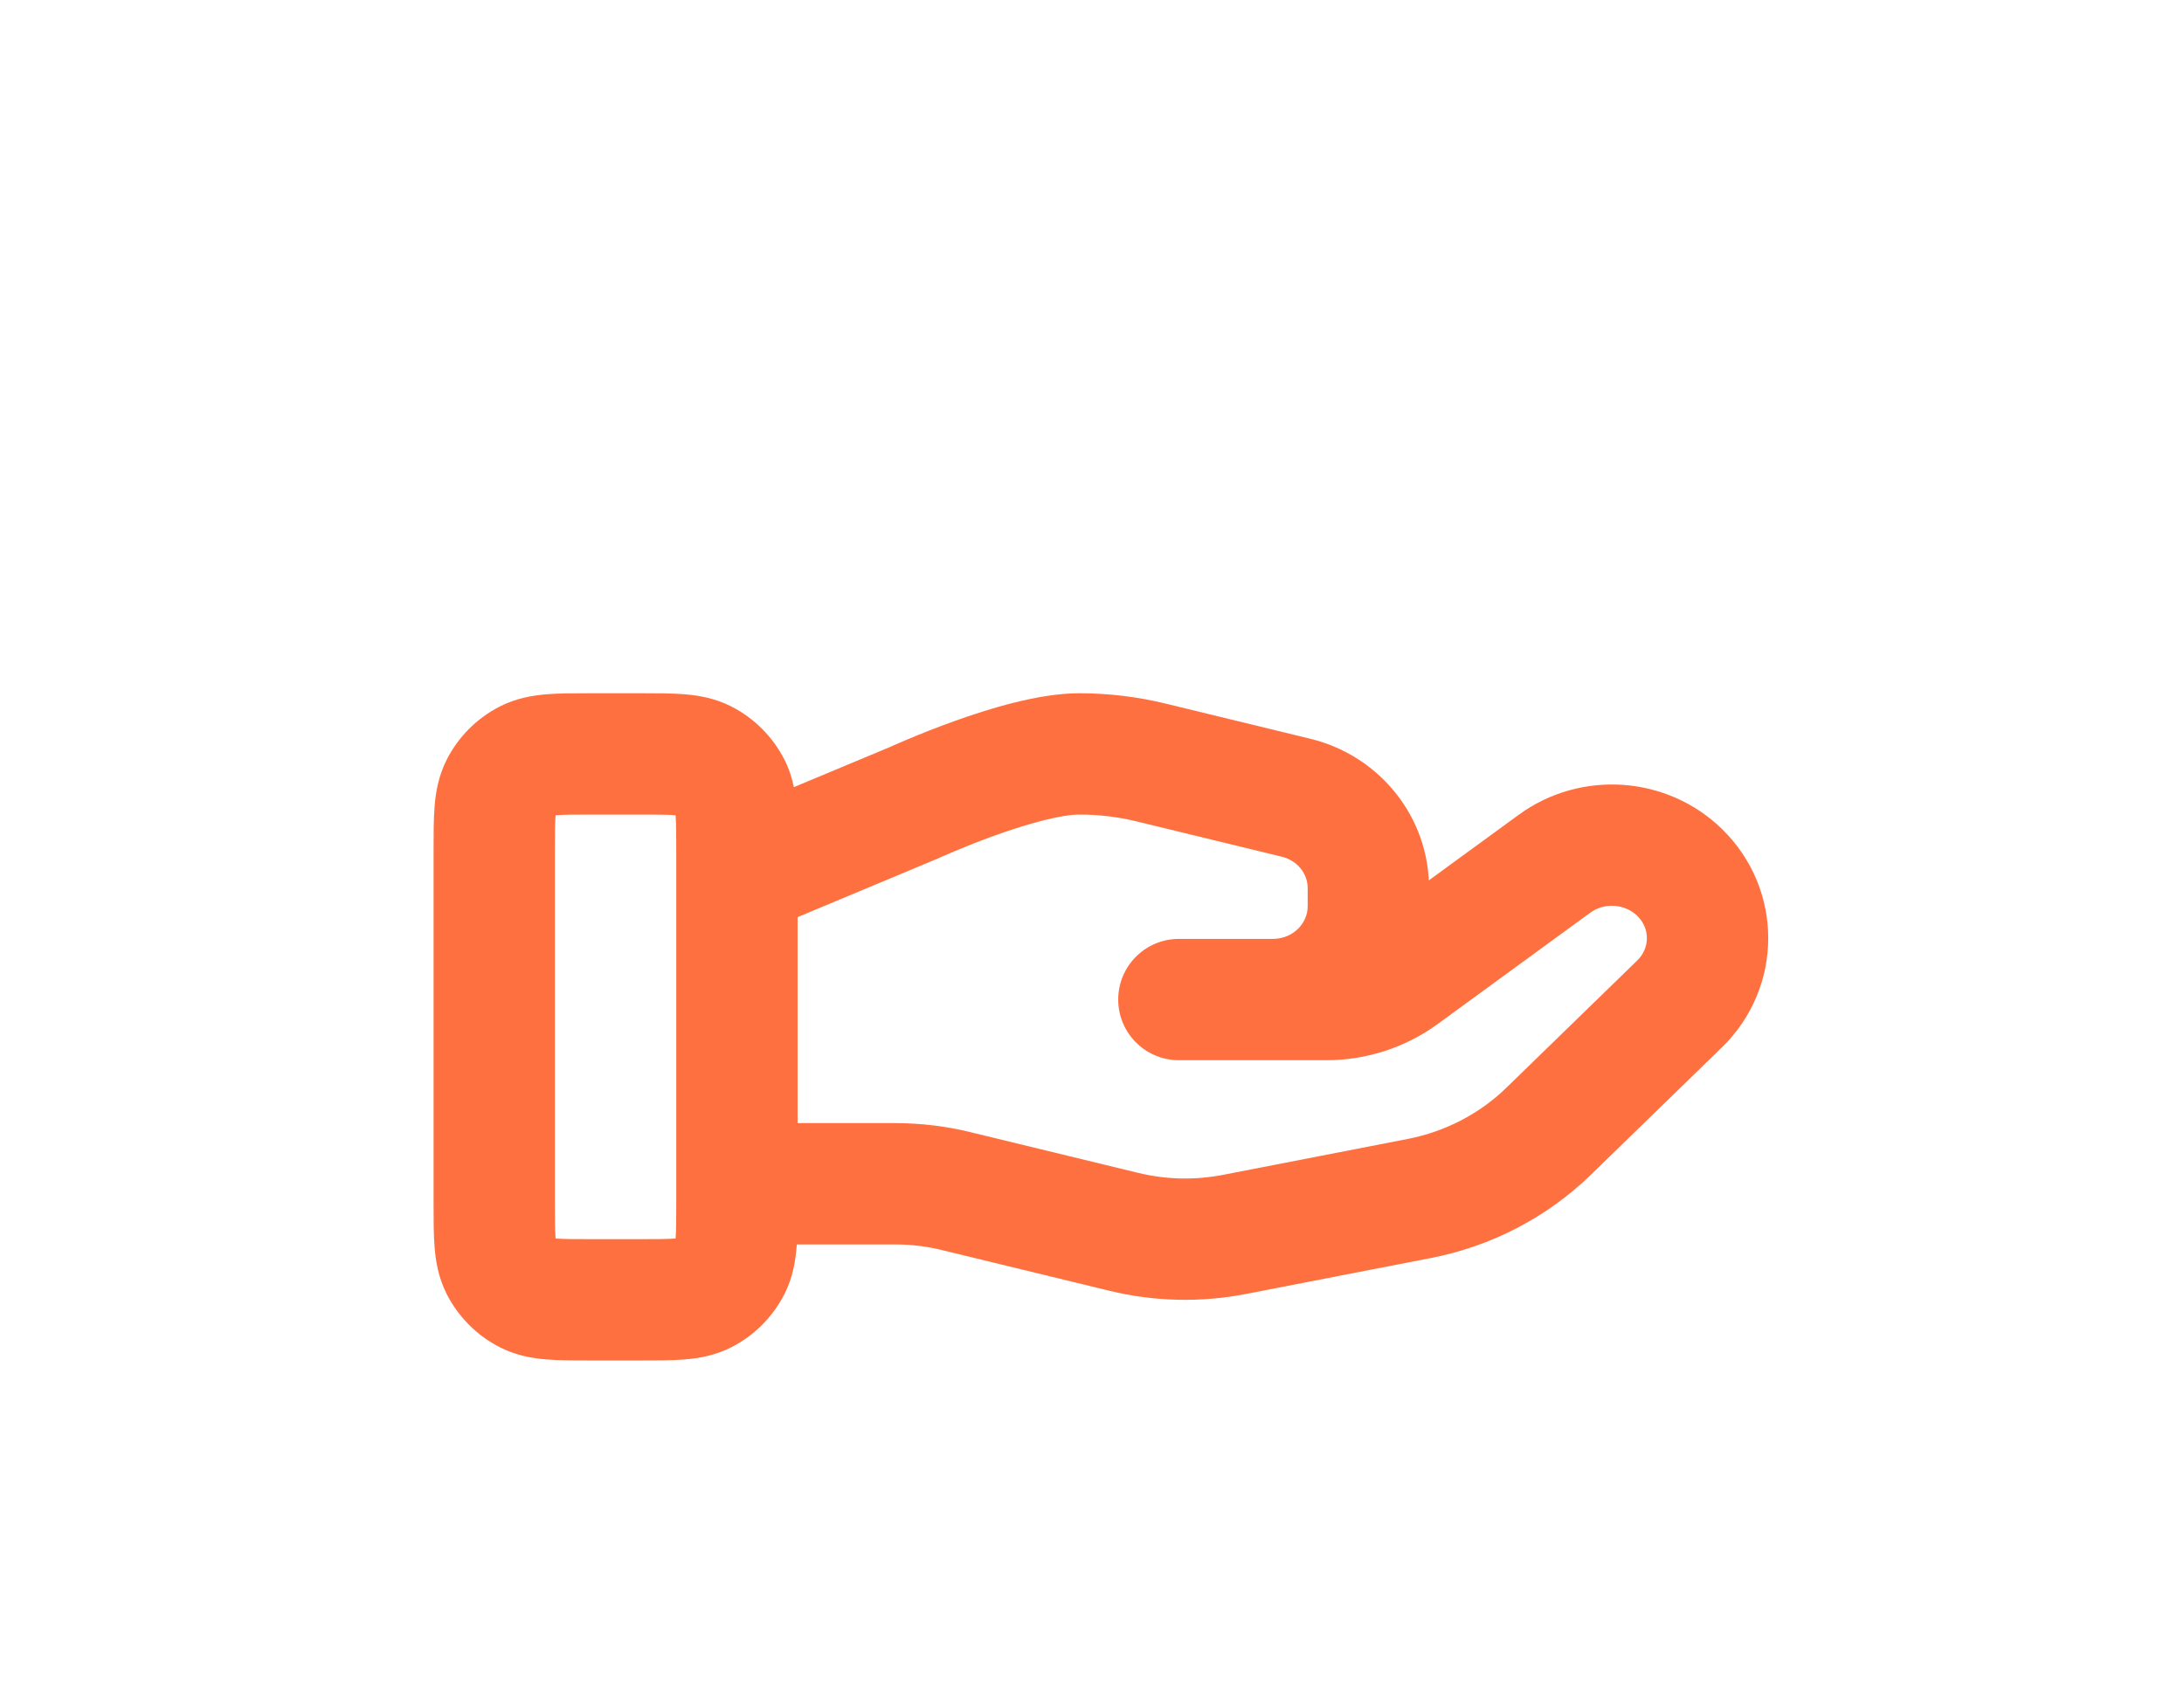 <?xml version="1.0" encoding="UTF-8"?> <svg xmlns="http://www.w3.org/2000/svg" width="36" height="28" viewBox="0 0 36 28" fill="none"><g filter="url(#filter0_d_7667_569)"><g filter="url(#filter1_d_7667_569)"><path fill-rule="evenodd" clip-rule="evenodd" d="M9.715 7.429H10.579C10.831 7.429 11.077 7.429 11.285 7.446C11.514 7.465 11.783 7.509 12.055 7.647C12.431 7.839 12.737 8.145 12.929 8.521C13.008 8.676 13.056 8.831 13.086 8.977L14.68 8.311L14.689 8.307C14.704 8.3 14.726 8.29 14.753 8.278C14.807 8.254 14.885 8.221 14.98 8.181C15.171 8.101 15.436 7.994 15.735 7.887C16.288 7.689 17.115 7.429 17.79 7.429C18.269 7.429 18.746 7.486 19.211 7.599L21.597 8.179C22.69 8.444 23.496 9.387 23.552 10.514L25.035 9.432C26.054 8.689 27.476 8.784 28.382 9.665C29.401 10.657 29.402 12.276 28.382 13.268L26.224 15.367C25.502 16.069 24.585 16.545 23.591 16.739L20.541 17.332C19.796 17.477 19.026 17.46 18.287 17.28L15.53 16.61L15.527 16.609C15.276 16.547 15.018 16.516 14.757 16.516H13.134C13.133 16.534 13.131 16.551 13.13 16.567C13.111 16.796 13.067 17.066 12.929 17.337C12.737 17.713 12.431 18.02 12.055 18.211C11.783 18.349 11.514 18.394 11.285 18.412C11.077 18.429 10.831 18.429 10.579 18.429H9.715C9.463 18.429 9.217 18.429 9.009 18.412C8.78 18.394 8.51 18.349 8.239 18.211C7.863 18.02 7.557 17.713 7.365 17.337C7.227 17.066 7.182 16.796 7.164 16.567C7.147 16.359 7.147 16.113 7.147 15.861L7.147 9.997C7.147 9.745 7.147 9.499 7.164 9.291C7.182 9.062 7.227 8.793 7.365 8.521C7.557 8.145 7.863 7.839 8.239 7.647C8.51 7.509 8.78 7.465 9.009 7.446C9.217 7.429 9.463 7.429 9.715 7.429ZM13.147 14.516H14.757C15.177 14.516 15.594 14.566 16.003 14.666L16.004 14.667L18.76 15.336C19.218 15.448 19.696 15.459 20.159 15.369M20.159 15.369L23.209 14.776C23.826 14.655 24.391 14.36 24.83 13.933L26.988 11.834C27.199 11.629 27.2 11.306 26.988 11.099C26.784 10.901 26.449 10.875 26.213 11.047L23.7 12.881C23.166 13.272 22.52 13.479 21.86 13.479H19.432C18.88 13.479 18.432 13.031 18.432 12.479C18.432 11.927 18.88 11.479 19.432 11.479L20.978 11.479C21.323 11.479 21.555 11.214 21.555 10.945V10.638C21.555 10.413 21.395 10.188 21.125 10.123L18.74 9.543C18.429 9.467 18.11 9.429 17.79 9.429C17.501 9.429 16.971 9.569 16.41 9.77C16.152 9.862 15.92 9.956 15.753 10.026C15.67 10.06 15.603 10.089 15.558 10.109L15.508 10.131L15.497 10.136L15.495 10.137C15.485 10.142 15.475 10.146 15.465 10.151L13.147 11.12V14.516M11.147 10.477V15.829C11.147 16.126 11.146 16.288 11.137 16.405C11.136 16.409 11.136 16.414 11.135 16.418C11.131 16.418 11.127 16.419 11.122 16.419C11.006 16.428 10.843 16.429 10.547 16.429H9.747C9.45 16.429 9.288 16.428 9.171 16.419C9.167 16.419 9.162 16.418 9.158 16.418C9.158 16.414 9.158 16.409 9.157 16.405C9.148 16.288 9.147 16.126 9.147 15.829V10.029C9.147 9.733 9.148 9.57 9.157 9.454C9.158 9.449 9.158 9.445 9.158 9.441C9.162 9.44 9.167 9.44 9.171 9.44C9.288 9.43 9.45 9.429 9.747 9.429H10.547C10.843 9.429 11.006 9.43 11.122 9.44C11.127 9.44 11.131 9.44 11.135 9.441C11.136 9.445 11.136 9.449 11.137 9.454C11.146 9.57 11.147 9.733 11.147 10.029V10.432C11.146 10.447 11.146 10.462 11.147 10.477Z" fill="#FF7040"></path></g></g><defs><filter id="filter0_d_7667_569" x="-0.919" y="-4.271" width="37.776" height="37.776" filterUnits="userSpaceOnUse" color-interpolation-filters="sRGB"><feFlood flood-opacity="0" result="BackgroundImageFix"></feFlood><feColorMatrix in="SourceAlpha" type="matrix" values="0 0 0 0 0 0 0 0 0 0 0 0 0 0 0 0 0 0 127 0" result="hardAlpha"></feColorMatrix><feMorphology radius="3" operator="erode" in="SourceAlpha" result="effect1_dropShadow_7667_569"></feMorphology><feOffset dy="2"></feOffset><feGaussianBlur stdDeviation="4.85"></feGaussianBlur><feComposite in2="hardAlpha" operator="out"></feComposite><feColorMatrix type="matrix" values="0 0 0 0 1 0 0 0 0 0.529 0 0 0 0 0 0 0 0 0.3 0"></feColorMatrix><feBlend mode="normal" in2="BackgroundImageFix" result="effect1_dropShadow_7667_569"></feBlend><feBlend mode="normal" in="SourceGraphic" in2="effect1_dropShadow_7667_569" result="shape"></feBlend></filter><filter id="filter1_d_7667_569" x="0.447" y="2.729" width="35.4" height="24.4" filterUnits="userSpaceOnUse" color-interpolation-filters="sRGB"><feFlood flood-opacity="0" result="BackgroundImageFix"></feFlood><feColorMatrix in="SourceAlpha" type="matrix" values="0 0 0 0 0 0 0 0 0 0 0 0 0 0 0 0 0 0 127 0" result="hardAlpha"></feColorMatrix><feMorphology radius="3" operator="erode" in="SourceAlpha" result="effect1_dropShadow_7667_569"></feMorphology><feOffset dy="2"></feOffset><feGaussianBlur stdDeviation="4.85"></feGaussianBlur><feComposite in2="hardAlpha" operator="out"></feComposite><feColorMatrix type="matrix" values="0 0 0 0 1 0 0 0 0 0.529 0 0 0 0 0 0 0 0 0.3 0"></feColorMatrix><feBlend mode="normal" in2="BackgroundImageFix" result="effect1_dropShadow_7667_569"></feBlend><feBlend mode="normal" in="SourceGraphic" in2="effect1_dropShadow_7667_569" result="shape"></feBlend></filter></defs></svg> 